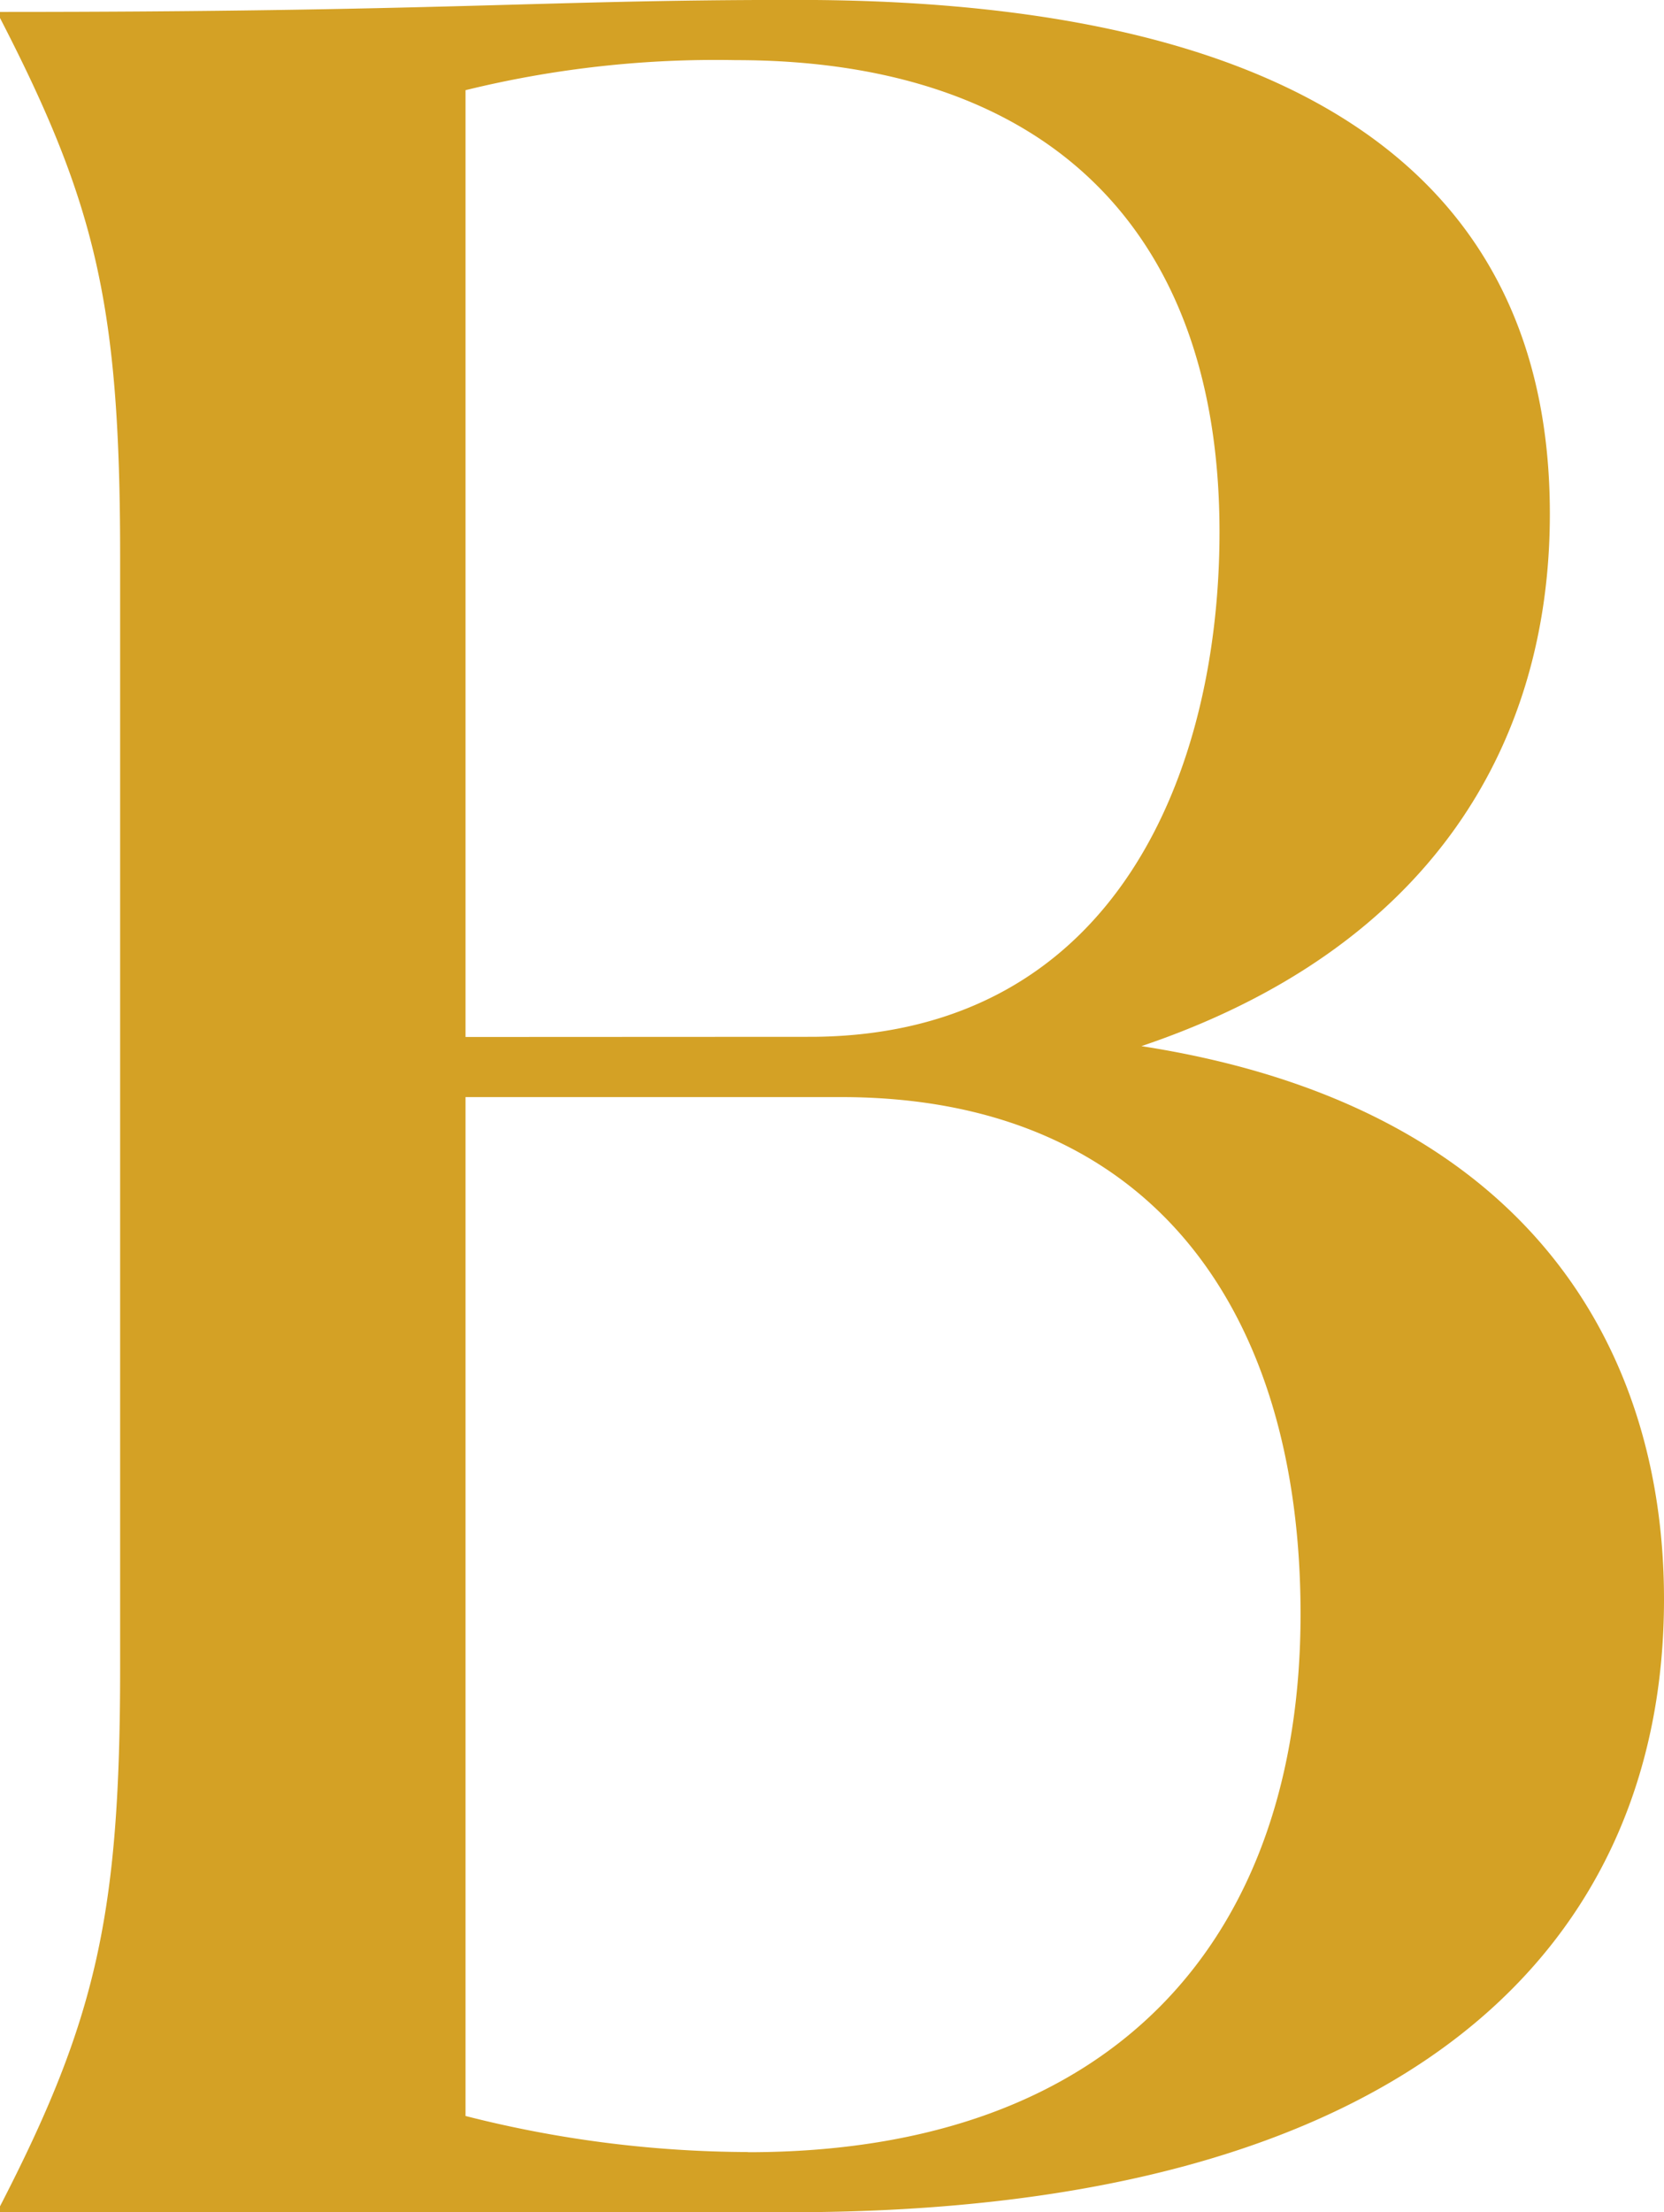 <svg xmlns="http://www.w3.org/2000/svg" xmlns:xlink="http://www.w3.org/1999/xlink" width="60.032" height="79.755" viewBox="0 0 60.032 79.755"><defs><clipPath id="clip-path"><path id="&#x41A;&#x43E;&#x43D;&#x442;&#x443;&#x440;_219" data-name="&#x41A;&#x43E;&#x43D;&#x442;&#x443;&#x440; 219" d="M0,39.529H60.032V-40.226H0Z" transform="translate(0 40.226)" fill="#d4a125"></path></clipPath></defs><g id="B" transform="translate(0 40.226)"><g id="&#x421;&#x433;&#x440;&#x443;&#x43F;&#x43F;&#x438;&#x440;&#x43E;&#x432;&#x430;&#x442;&#x44C;_675" data-name="&#x421;&#x433;&#x440;&#x443;&#x43F;&#x43F;&#x438;&#x440;&#x43E;&#x432;&#x430;&#x442;&#x44C; 675" transform="translate(0 -40.226)" clip-path="url(#clip-path)"><g id="&#x421;&#x433;&#x440;&#x443;&#x43F;&#x43F;&#x438;&#x440;&#x43E;&#x432;&#x430;&#x442;&#x44C;_674" data-name="&#x421;&#x433;&#x440;&#x443;&#x43F;&#x43F;&#x438;&#x440;&#x43E;&#x432;&#x430;&#x442;&#x44C; 674" transform="translate(0 0.001)"><path id="&#x41A;&#x43E;&#x43D;&#x442;&#x443;&#x440;_218" data-name="&#x41A;&#x43E;&#x43D;&#x442;&#x443;&#x440; 218" d="M14.125,39.529c22.539,0,31.533-9.753,31.533-22.1,0-9-4.875-17.773-18.853-19.94C37.1-5.984,41.54-13.242,41.54-21.7c0-8.234-4.116-18.637-27.524-18.528-8.777,0-12.57.432-28.39.432v.218c3.468,6.717,4.334,10.4,4.334,19.4V19.916c0,8.884-.866,12.677-4.334,19.4v.216ZM2.421-2.841V-36.975a37.875,37.875,0,0,1,9.753-1.083c11.162,0,17.448,6.067,17.448,17.011,0,8.561-3.686,18.1-14.63,18.2Zm10.187,40.2a41.7,41.7,0,0,1-10.187-1.3V-.674H15.967c11.27,0,16.579,7.8,16.579,18.639,0,11.595-6.61,19.4-19.938,19.4" transform="translate(14.374 40.225)" fill="#d4a125"></path></g></g></g></svg>